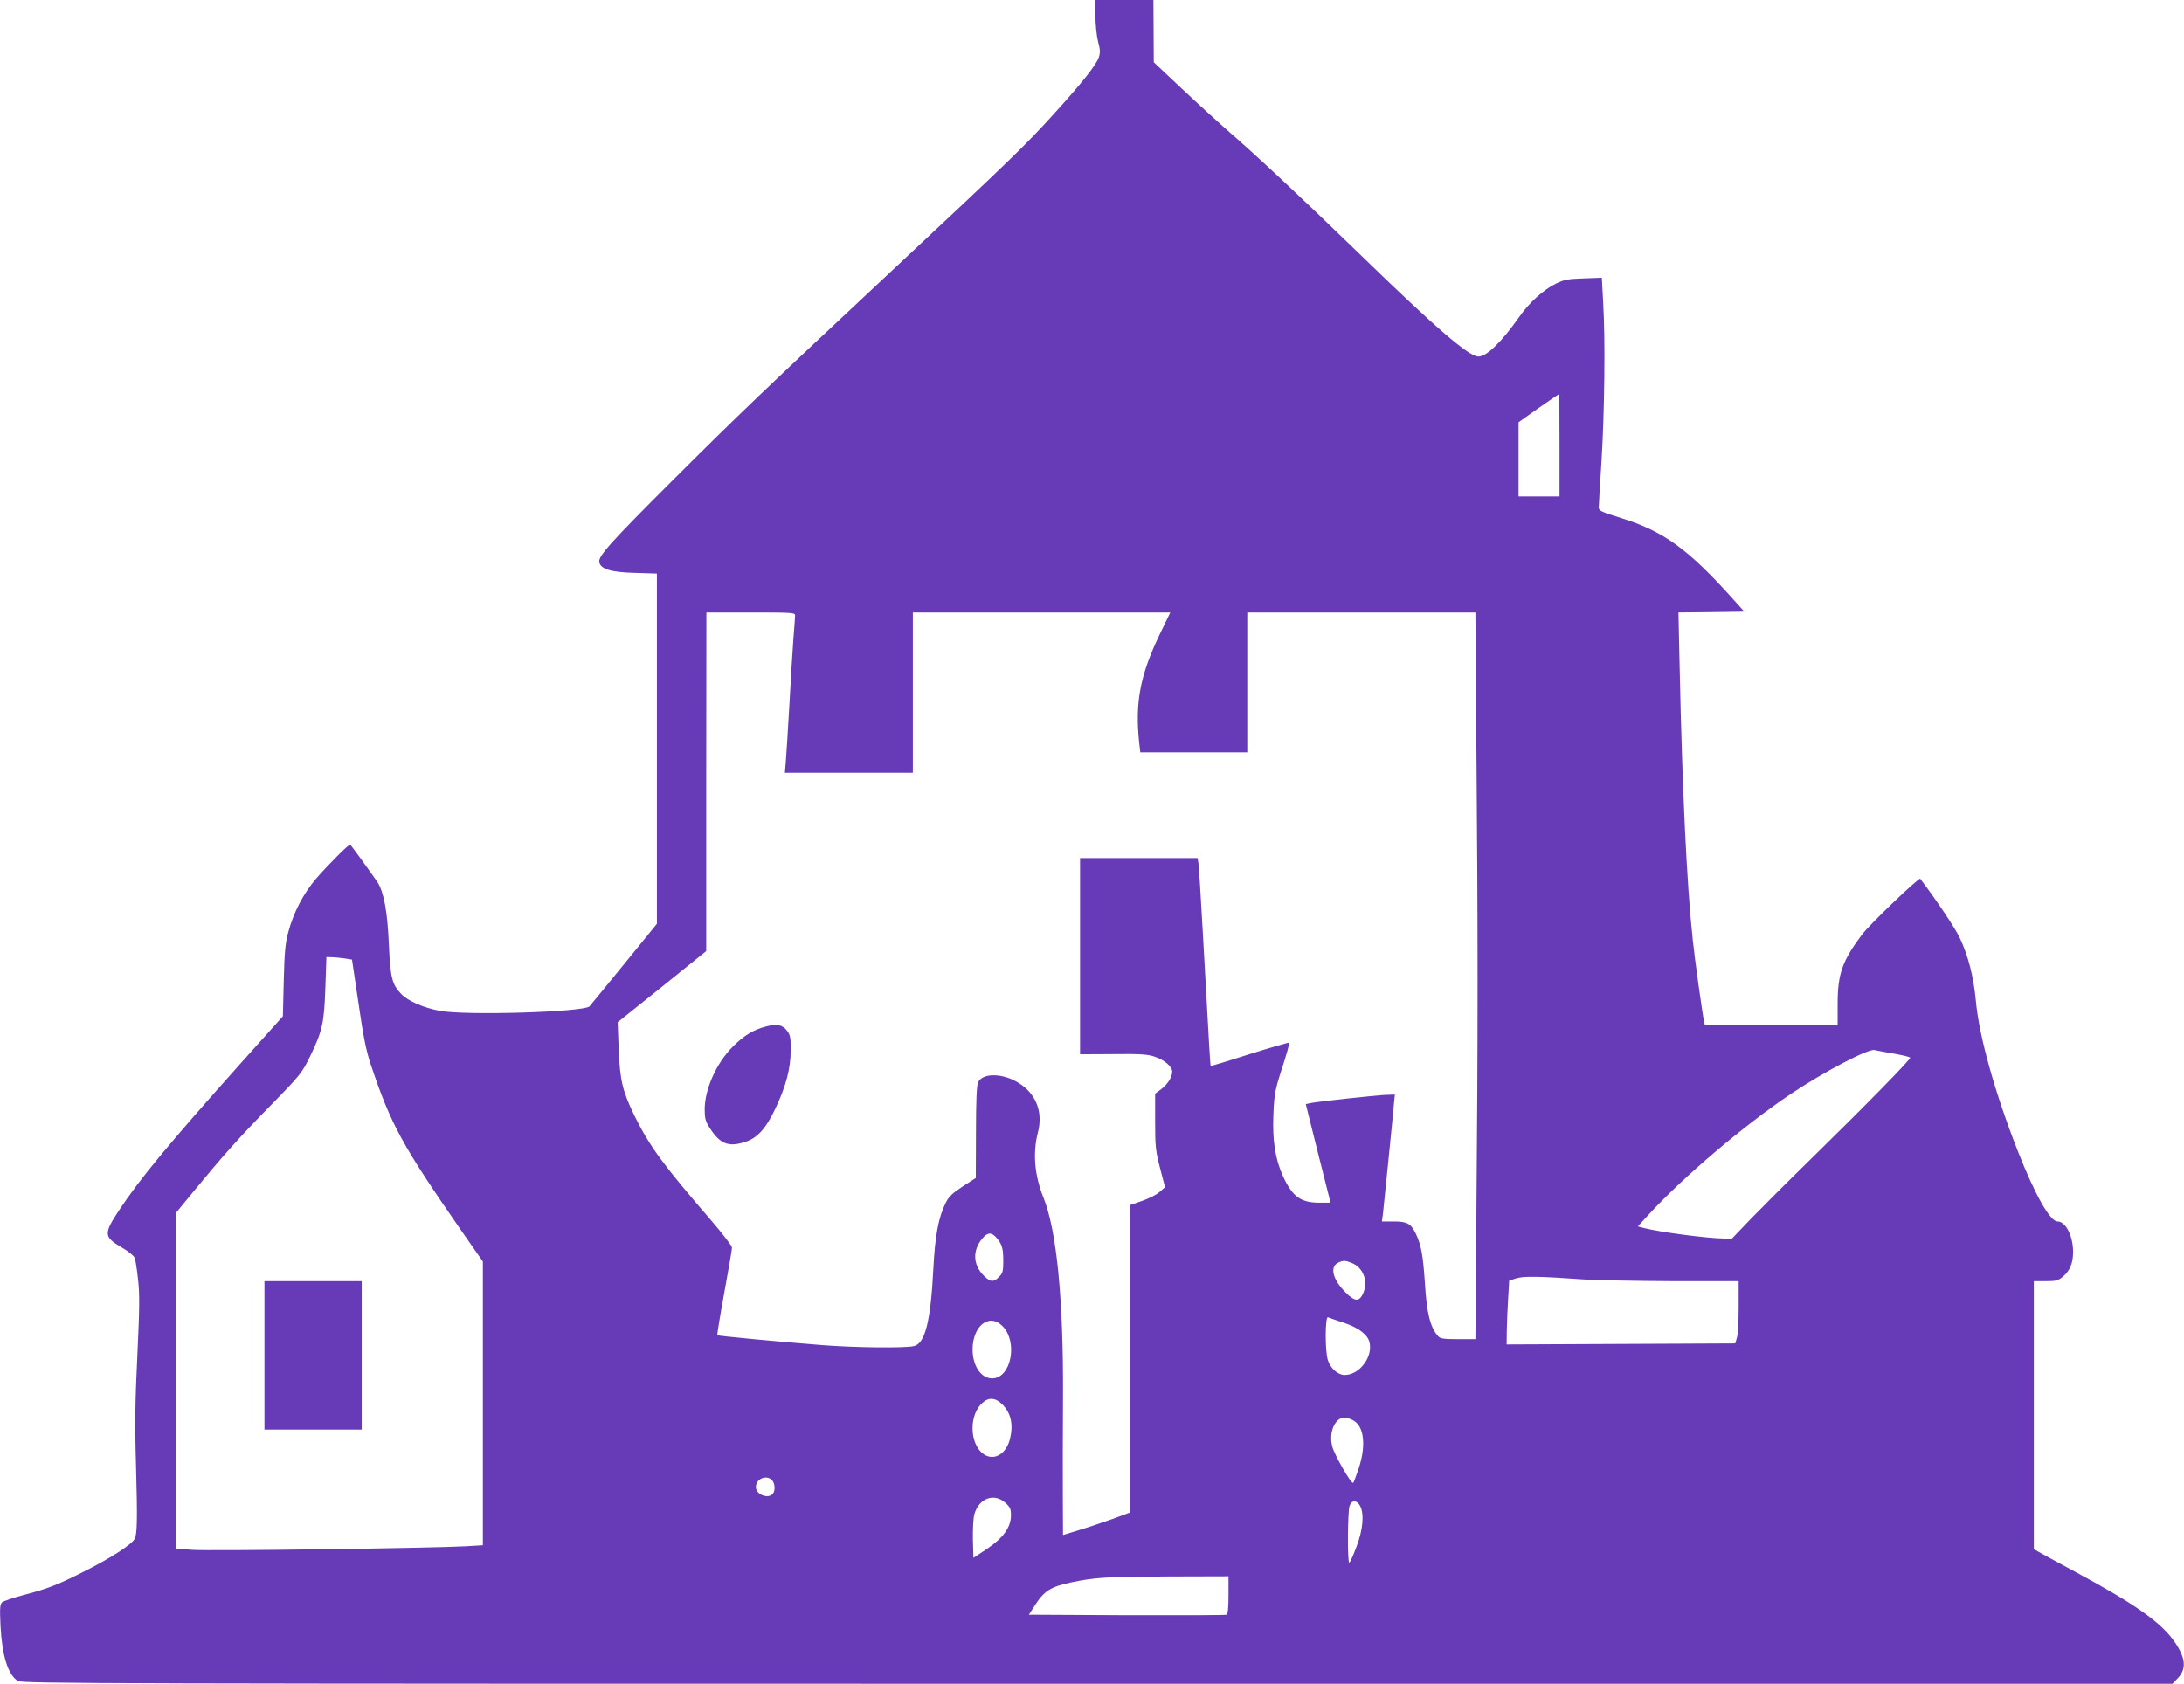 <?xml version="1.0" standalone="no"?>
<!DOCTYPE svg PUBLIC "-//W3C//DTD SVG 20010904//EN"
 "http://www.w3.org/TR/2001/REC-SVG-20010904/DTD/svg10.dtd">
<svg version="1.0" xmlns="http://www.w3.org/2000/svg"
 width="1280pt" height="987pt" viewBox="0 0 1280 987"
 preserveAspectRatio="xMidYMid meet">
<g transform="translate(0,987) scale(0.1,-0.1)"
fill="#673ab7" stroke="none">
<path d="M6420 9779 c0 -50 7 -118 15 -151 13 -47 14 -67 5 -94 -15 -44 -99
-151 -261 -329 -162 -180 -277 -291 -934 -905 -777 -727 -910 -854 -1301
-1244 -367 -366 -437 -445 -432 -480 6 -41 69 -61 211 -64 l127 -4 0 -1026 0
-1027 -191 -235 c-105 -129 -197 -241 -204 -249 -33 -34 -732 -55 -879 -26
-95 18 -184 57 -224 98 -55 57 -64 95 -73 294 -8 188 -29 302 -66 361 -15 23
-148 208 -160 221 -5 7 -125 -113 -200 -199 -74 -86 -133 -199 -164 -316 -17
-64 -22 -118 -26 -285 l-5 -206 -241 -269 c-430 -481 -597 -684 -719 -868 -91
-138 -90 -156 13 -217 39 -22 74 -50 78 -62 5 -12 14 -69 20 -127 10 -85 9
-170 -4 -445 -13 -262 -15 -409 -8 -640 9 -324 7 -408 -8 -436 -17 -32 -135
-109 -281 -183 -167 -85 -225 -108 -371 -146 -60 -16 -116 -35 -124 -42 -13
-11 -15 -32 -10 -138 9 -174 43 -286 101 -323 23 -16 483 -17 6326 -17 l6302
0 28 29 c55 55 52 116 -11 211 -79 117 -228 223 -584 415 -110 59 -210 114
-222 121 l-23 14 0 785 0 785 69 0 c61 0 73 3 102 27 41 35 59 79 59 144 0 94
-43 179 -91 179 -44 0 -132 156 -232 410 -135 343 -229 679 -247 885 -13 139
-45 264 -95 369 -27 57 -139 224 -231 345 -7 9 -297 -268 -341 -327 -116 -155
-143 -231 -143 -407 l0 -125 -389 0 -389 0 -5 23 c-8 33 -55 368 -66 477 -35
320 -62 886 -77 1602 l-7 318 193 2 193 3 -63 70 c-267 298 -410 402 -667 481
-105 32 -123 41 -123 58 0 12 7 134 16 271 18 290 23 716 10 929 l-8 148 -107
-4 c-92 -3 -114 -7 -163 -31 -73 -36 -156 -111 -215 -196 -103 -146 -190 -231
-238 -231 -57 0 -250 167 -710 614 -331 321 -600 573 -765 715 -52 46 -170
153 -261 239 l-167 157 -1 183 -1 182 -170 0 -170 0 0 -91z m2720 -2519 l0
-300 -120 0 -120 0 0 218 0 217 117 83 c65 45 119 82 120 82 2 0 3 -135 3
-300z m-4480 -997 c0 -10 -5 -72 -10 -138 -5 -66 -16 -244 -24 -395 -9 -151
-18 -301 -21 -332 l-5 -58 375 0 375 0 0 470 0 470 754 0 755 0 -64 -132
c-113 -237 -143 -395 -119 -627 l7 -61 313 0 314 0 0 410 0 410 668 0 669 0 6
-802 c9 -1015 9 -1742 0 -2700 l-6 -758 -102 0 c-85 0 -104 3 -117 18 -46 52
-66 133 -77 312 -11 161 -21 219 -52 286 -30 62 -51 74 -132 74 l-68 0 6 43
c4 36 60 585 67 672 l3 29 -55 -2 c-62 -3 -395 -39 -439 -48 l-28 -6 72 -289
73 -289 -65 0 c-110 0 -159 36 -214 156 -45 100 -62 207 -56 358 5 121 8 142
51 275 26 79 44 146 42 149 -3 2 -107 -28 -232 -67 -124 -40 -227 -71 -229
-69 -2 3 -10 141 -45 773 -12 209 -23 395 -26 413 l-5 32 -344 0 -345 0 0
-575 0 -575 193 1 c158 2 203 -1 244 -15 57 -19 103 -58 103 -88 0 -31 -26
-73 -64 -102 l-36 -27 0 -163 c0 -148 3 -174 29 -274 l29 -111 -32 -28 c-17
-16 -64 -39 -104 -53 l-72 -25 0 -901 0 -901 -97 -36 c-54 -19 -142 -49 -195
-65 l-98 -30 -1 222 c-1 121 0 385 1 586 3 573 -37 979 -115 1171 -52 130 -63
261 -32 381 33 126 -16 239 -130 300 -91 49 -197 46 -221 -7 -8 -18 -12 -112
-12 -293 l-1 -267 -77 -50 c-60 -39 -82 -60 -99 -95 -43 -85 -63 -194 -73
-390 -16 -310 -49 -437 -115 -451 -57 -12 -341 -9 -535 6 -257 20 -612 54
-616 58 -2 2 16 114 41 250 25 135 45 254 45 264 0 10 -55 81 -121 158 -283
328 -361 434 -450 614 -70 143 -86 209 -93 392 l-6 157 260 208 259 209 0 993
1 992 260 0 c241 0 260 -1 260 -17z m-2641 -2011 l44 -7 38 -255 c28 -195 45
-280 72 -360 118 -353 183 -472 535 -980 l122 -175 0 -831 0 -832 -102 -6
c-191 -11 -1502 -29 -1600 -21 l-98 7 0 983 0 984 97 118 c181 220 277 328
460 514 176 180 183 190 232 290 71 147 81 194 88 402 l6 177 31 -1 c17 0 51
-4 75 -7z m9079 -558 c50 -9 94 -19 97 -24 5 -8 -253 -272 -585 -597 -129
-126 -285 -282 -347 -346 l-112 -117 -48 0 c-96 1 -372 37 -466 61 l-38 10 66
72 c205 222 552 517 830 704 192 129 452 265 490 258 11 -3 62 -12 113 -21z
m-5261 -1076 c35 -39 43 -64 43 -138 0 -62 -3 -74 -25 -95 -32 -33 -51 -31
-90 8 -63 63 -66 148 -8 217 30 36 52 38 80 8z m2087 -152 c70 -29 98 -115 61
-186 -21 -41 -48 -38 -98 13 -76 76 -95 150 -45 175 31 15 43 14 82 -2z m1361
-96 c77 -5 312 -9 523 -10 l382 0 0 -147 c0 -82 -4 -164 -10 -183 l-10 -35
-670 -3 -670 -3 1 83 c1 46 4 130 8 187 l6 104 40 13 c42 14 131 13 400 -6z
m-1409 -254 c85 -28 139 -69 150 -113 22 -86 -58 -193 -145 -193 -40 0 -85 40
-99 88 -17 55 -16 256 1 250 6 -3 48 -17 93 -32z m-2001 -19 c93 -93 51 -307
-60 -307 -65 0 -114 72 -115 168 0 140 97 217 175 139z m0 -460 c50 -50 65
-118 44 -203 -32 -124 -149 -142 -200 -30 -36 80 -20 189 37 241 38 36 78 33
119 -8z m2054 -92 c65 -33 79 -145 35 -280 -15 -44 -29 -83 -33 -87 -10 -12
-113 168 -124 216 -12 53 -3 106 24 140 23 30 56 33 98 11z m-3405 -351 c19
-18 21 -65 4 -82 -30 -30 -98 -1 -98 41 0 48 61 74 94 41z m1368 -133 c28 -25
33 -36 33 -73 0 -70 -44 -132 -140 -197 l-80 -53 -3 106 c-1 58 2 125 8 148
26 95 115 129 182 69z m2079 -18 c25 -47 18 -138 -21 -240 -19 -51 -38 -93
-42 -93 -12 0 -10 304 2 334 12 34 43 33 61 -1z m-771 -523 c0 -79 -4 -112
-12 -115 -7 -3 -271 -4 -586 -3 l-572 3 42 65 c50 76 92 101 209 125 139 29
201 32 562 34 l357 1 0 -110z"/>
<path d="M4490 3853 c-73 -18 -130 -53 -195 -118 -97 -97 -165 -250 -165 -369
0 -51 5 -70 29 -107 60 -94 109 -114 205 -84 74 23 125 79 181 198 61 129 89
233 89 339 1 72 -2 91 -20 114 -27 37 -59 44 -124 27z"/>
<path d="M1550 1925 l0 -435 285 0 285 0 0 435 0 435 -285 0 -285 0 0 -435z"/>
</g>
</svg>
